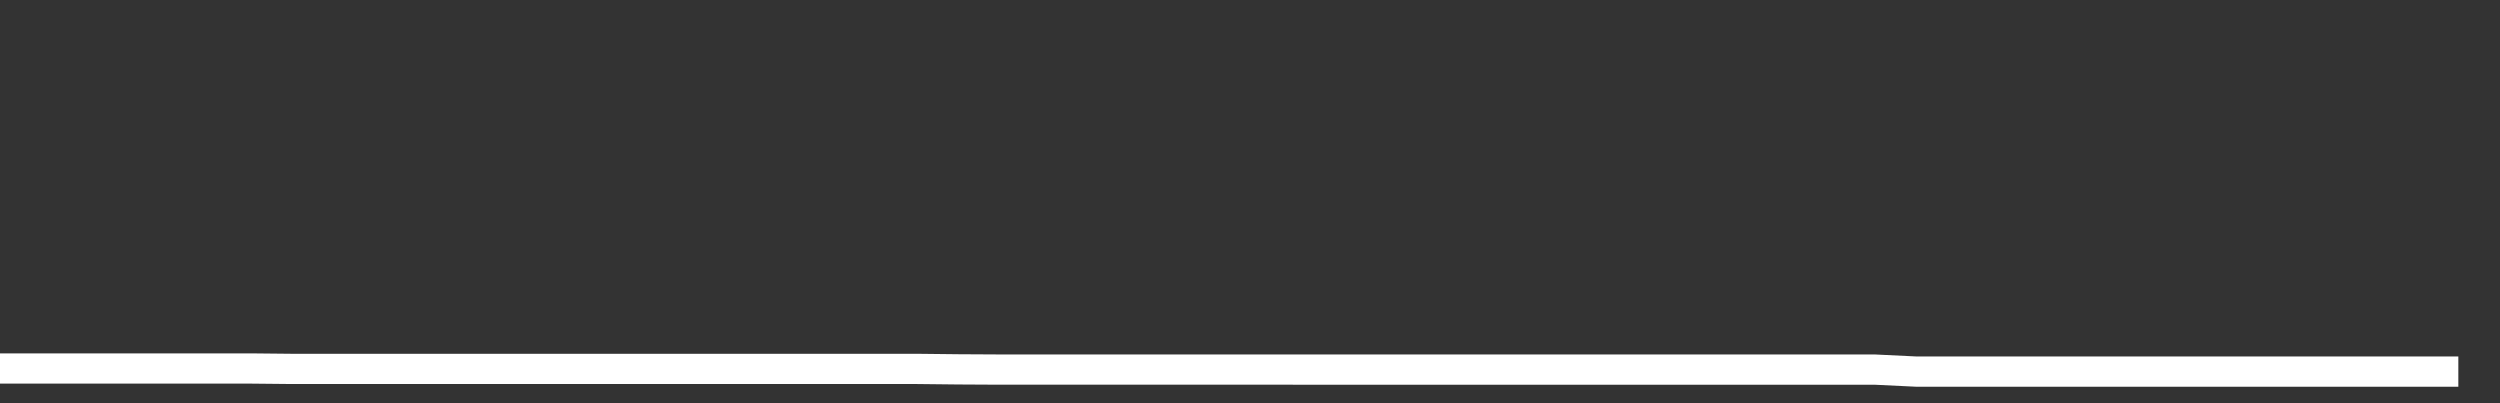 <svg xmlns="http://www.w3.org/2000/svg" width="248" height="40" viewBox="0 0 248 40" shape-rendering="auto"><rect x="0" y="0" width="248" height="40" fill="#333333" stroke="none"/><polyline points="0, 36.554 4.133, 36.554 8.267, 36.554 12.4, 36.554 16.533, 36.554 20.667, 36.554 24.8, 36.554 28.933, 36.595 33.067, 36.595 37.2, 36.595 41.333, 36.595 45.467, 36.595 49.6, 36.595 53.733, 36.595 57.867, 36.595 62, 36.595 66.133, 36.595 70.267, 36.595 74.4, 36.595 78.533, 36.595 82.667, 36.595 86.8, 36.595 90.933, 36.595 95.067, 36.64 99.2, 36.662 103.333, 36.662 107.467, 36.662 111.6, 36.662 115.733, 36.662 119.867, 36.662 124, 36.662 128.133, 36.662 132.267, 36.665 136.4, 36.665 140.533, 36.665 144.667, 36.665 148.8, 36.665 152.933, 36.665 157.067, 36.665 161.2, 36.665 165.333, 36.665 169.467, 36.665 173.6, 36.665 177.733, 36.665 181.867, 36.665 186, 36.665 190.133, 36.864 194.267, 36.864 198.4, 36.864 202.533, 36.864 206.667, 36.864 210.8, 36.864 214.933, 36.864 219.067, 36.864 223.2, 36.864 227.333, 36.864 231.467, 36.864 235.6, 36.864 239.733, 36.864 243.867, 36.864 248" stroke="#fff" stroke-width="3" stroke-opacity="1" fill="none" fill-opacity="0"></polyline></svg>